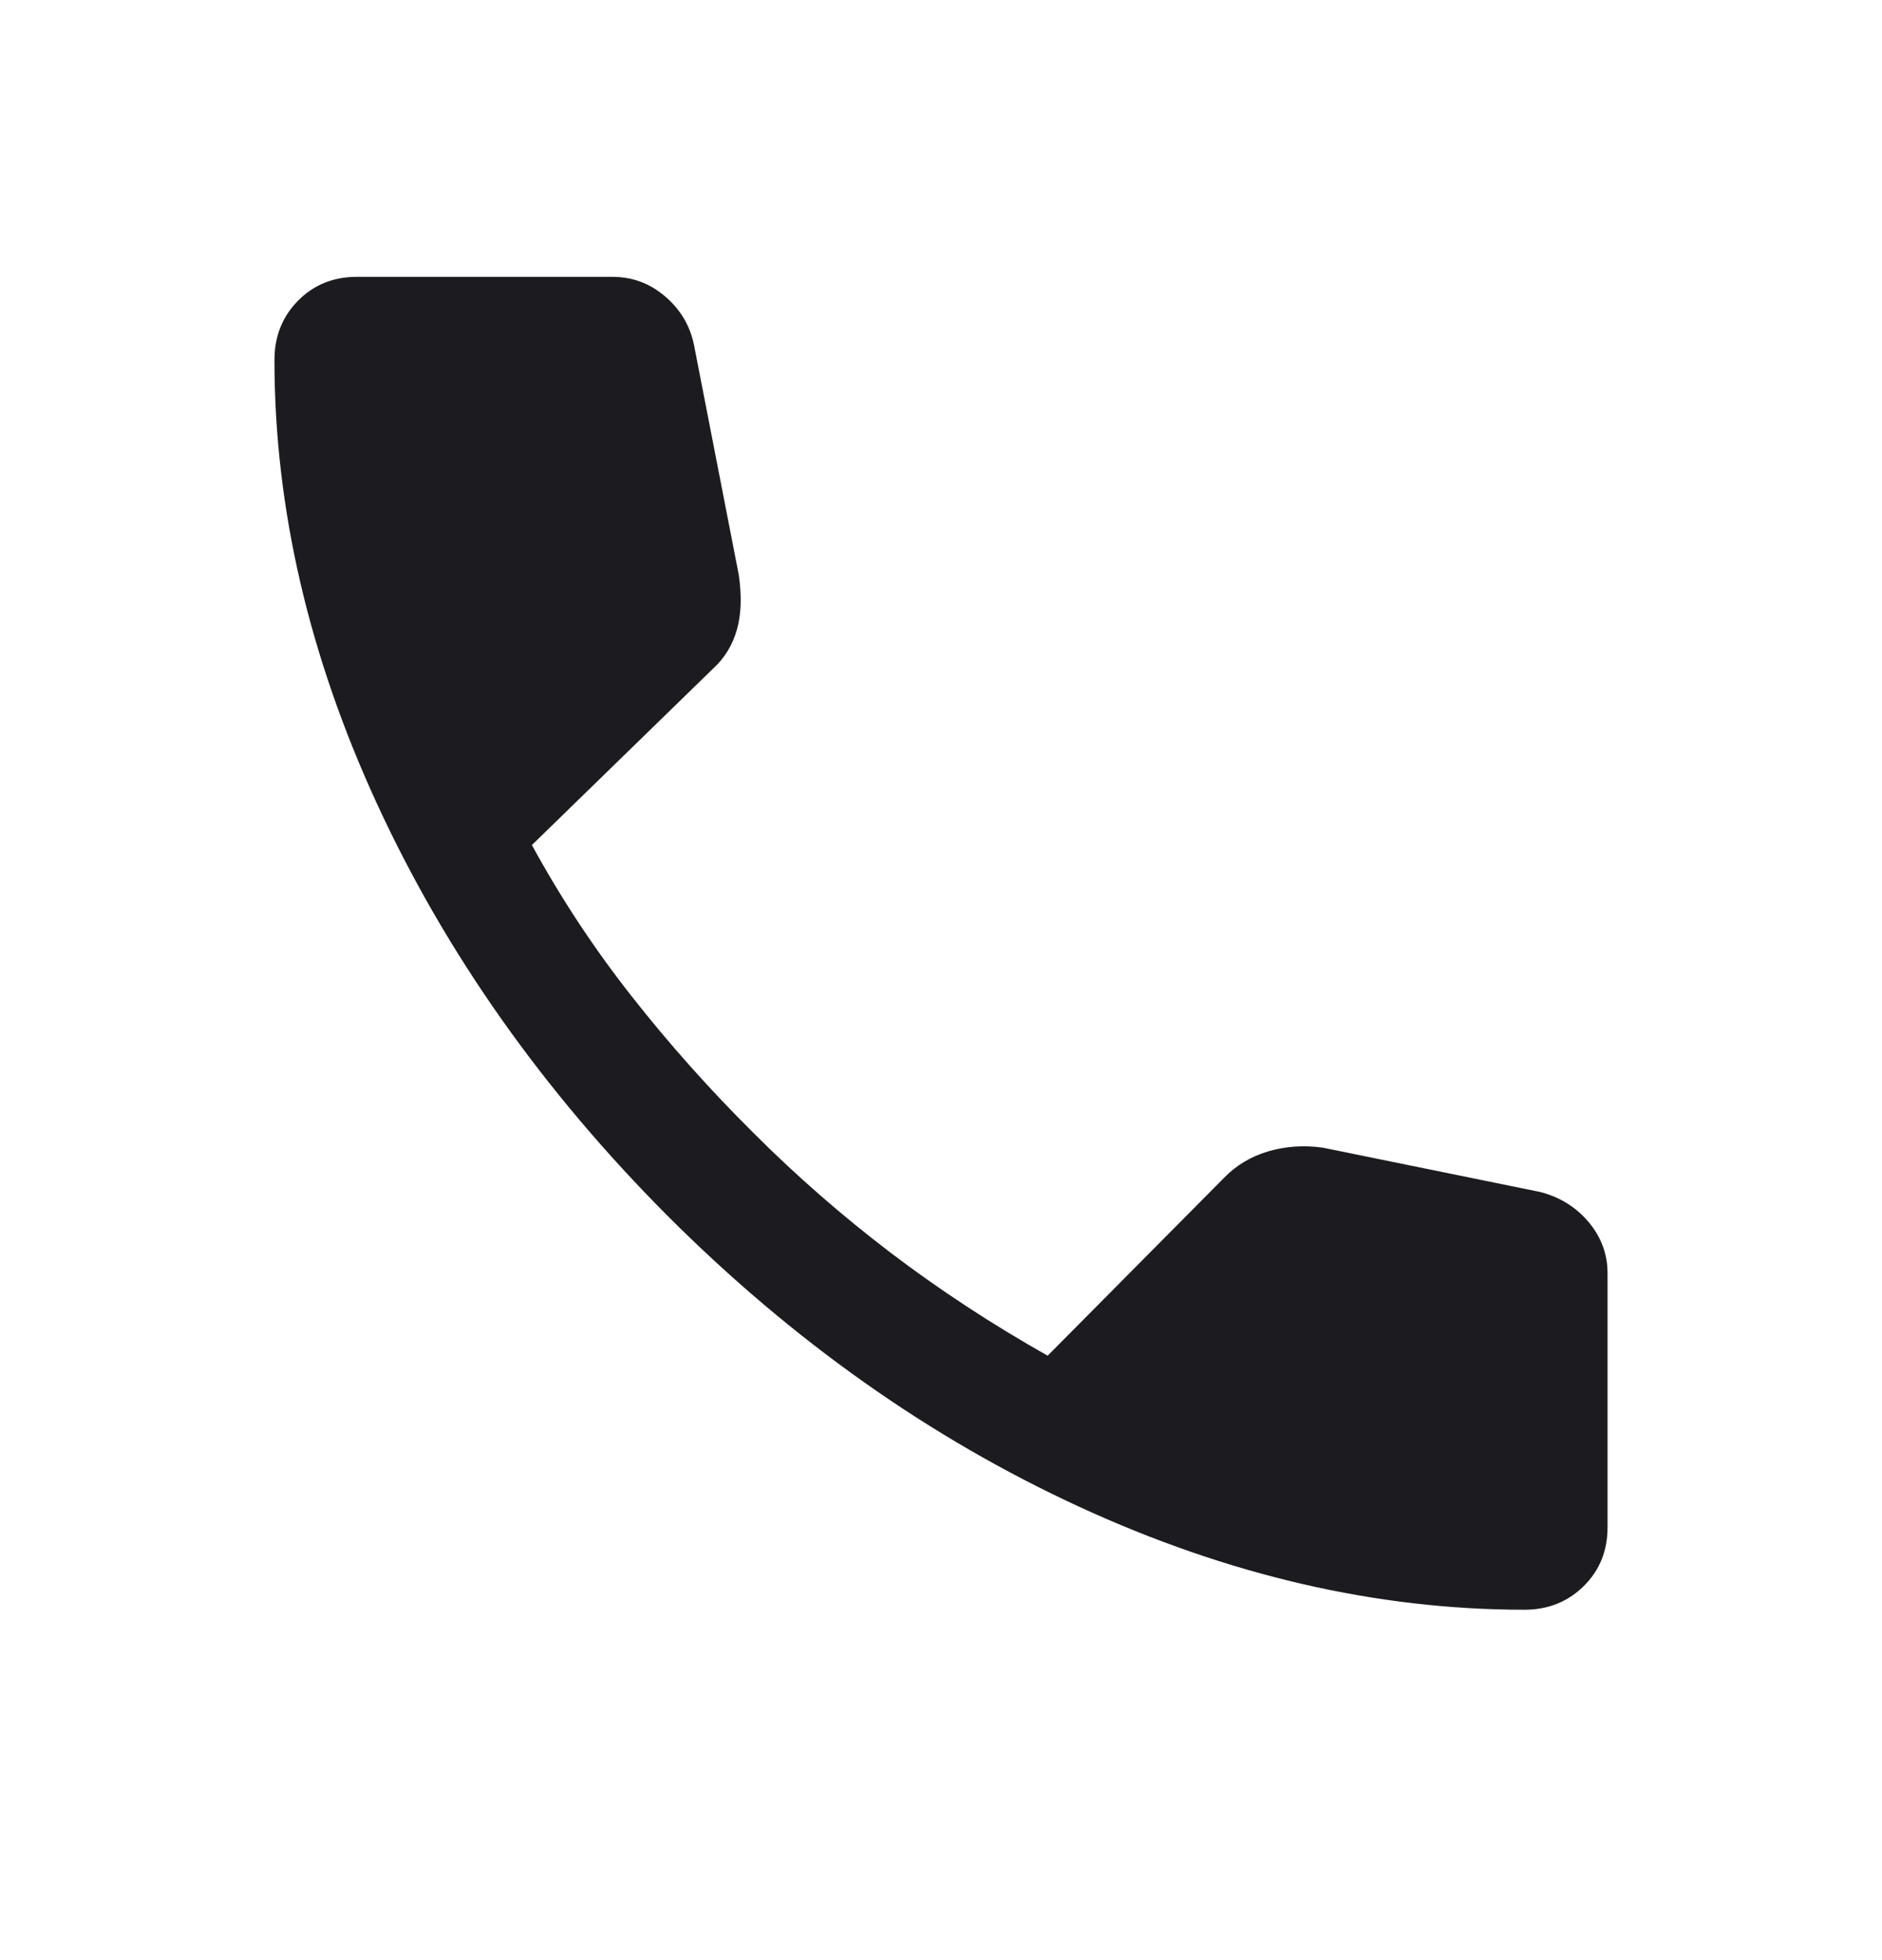 <svg width="24" height="25" viewBox="0 0 24 25" fill="none" xmlns="http://www.w3.org/2000/svg">
<mask id="mask0_253_6928" style="mask-type:alpha" maskUnits="userSpaceOnUse" x="0" y="0" width="24" height="25">
<rect y="0.031" width="24" height="24" fill="#D9D9D9"/>
</mask>
<g mask="url(#mask0_253_6928)">
<path d="M19.44 20.531C17.556 20.531 15.662 20.093 13.761 19.217C11.859 18.34 10.11 17.104 8.514 15.508C6.924 13.912 5.691 12.165 4.814 10.266C3.938 8.367 3.5 6.476 3.5 4.591C3.5 4.291 3.6 4.039 3.8 3.836C4 3.633 4.25 3.531 4.55 3.531H7.811C8.064 3.531 8.287 3.614 8.48 3.779C8.673 3.943 8.796 4.147 8.848 4.389L9.421 7.331C9.461 7.604 9.453 7.839 9.396 8.035C9.34 8.231 9.238 8.396 9.092 8.529L6.783 10.778C7.154 11.458 7.579 12.102 8.057 12.709C8.534 13.316 9.051 13.896 9.608 14.449C10.156 14.998 10.74 15.507 11.358 15.978C11.976 16.448 12.643 16.886 13.36 17.291L15.604 15.028C15.76 14.865 15.95 14.751 16.172 14.685C16.395 14.62 16.626 14.604 16.866 14.637L19.642 15.203C19.895 15.269 20.101 15.398 20.261 15.589C20.42 15.78 20.5 15.997 20.5 16.239V19.481C20.5 19.781 20.398 20.031 20.195 20.231C19.992 20.431 19.74 20.531 19.44 20.531Z" fill="#1C1B1F"/>
</g>
</svg>
